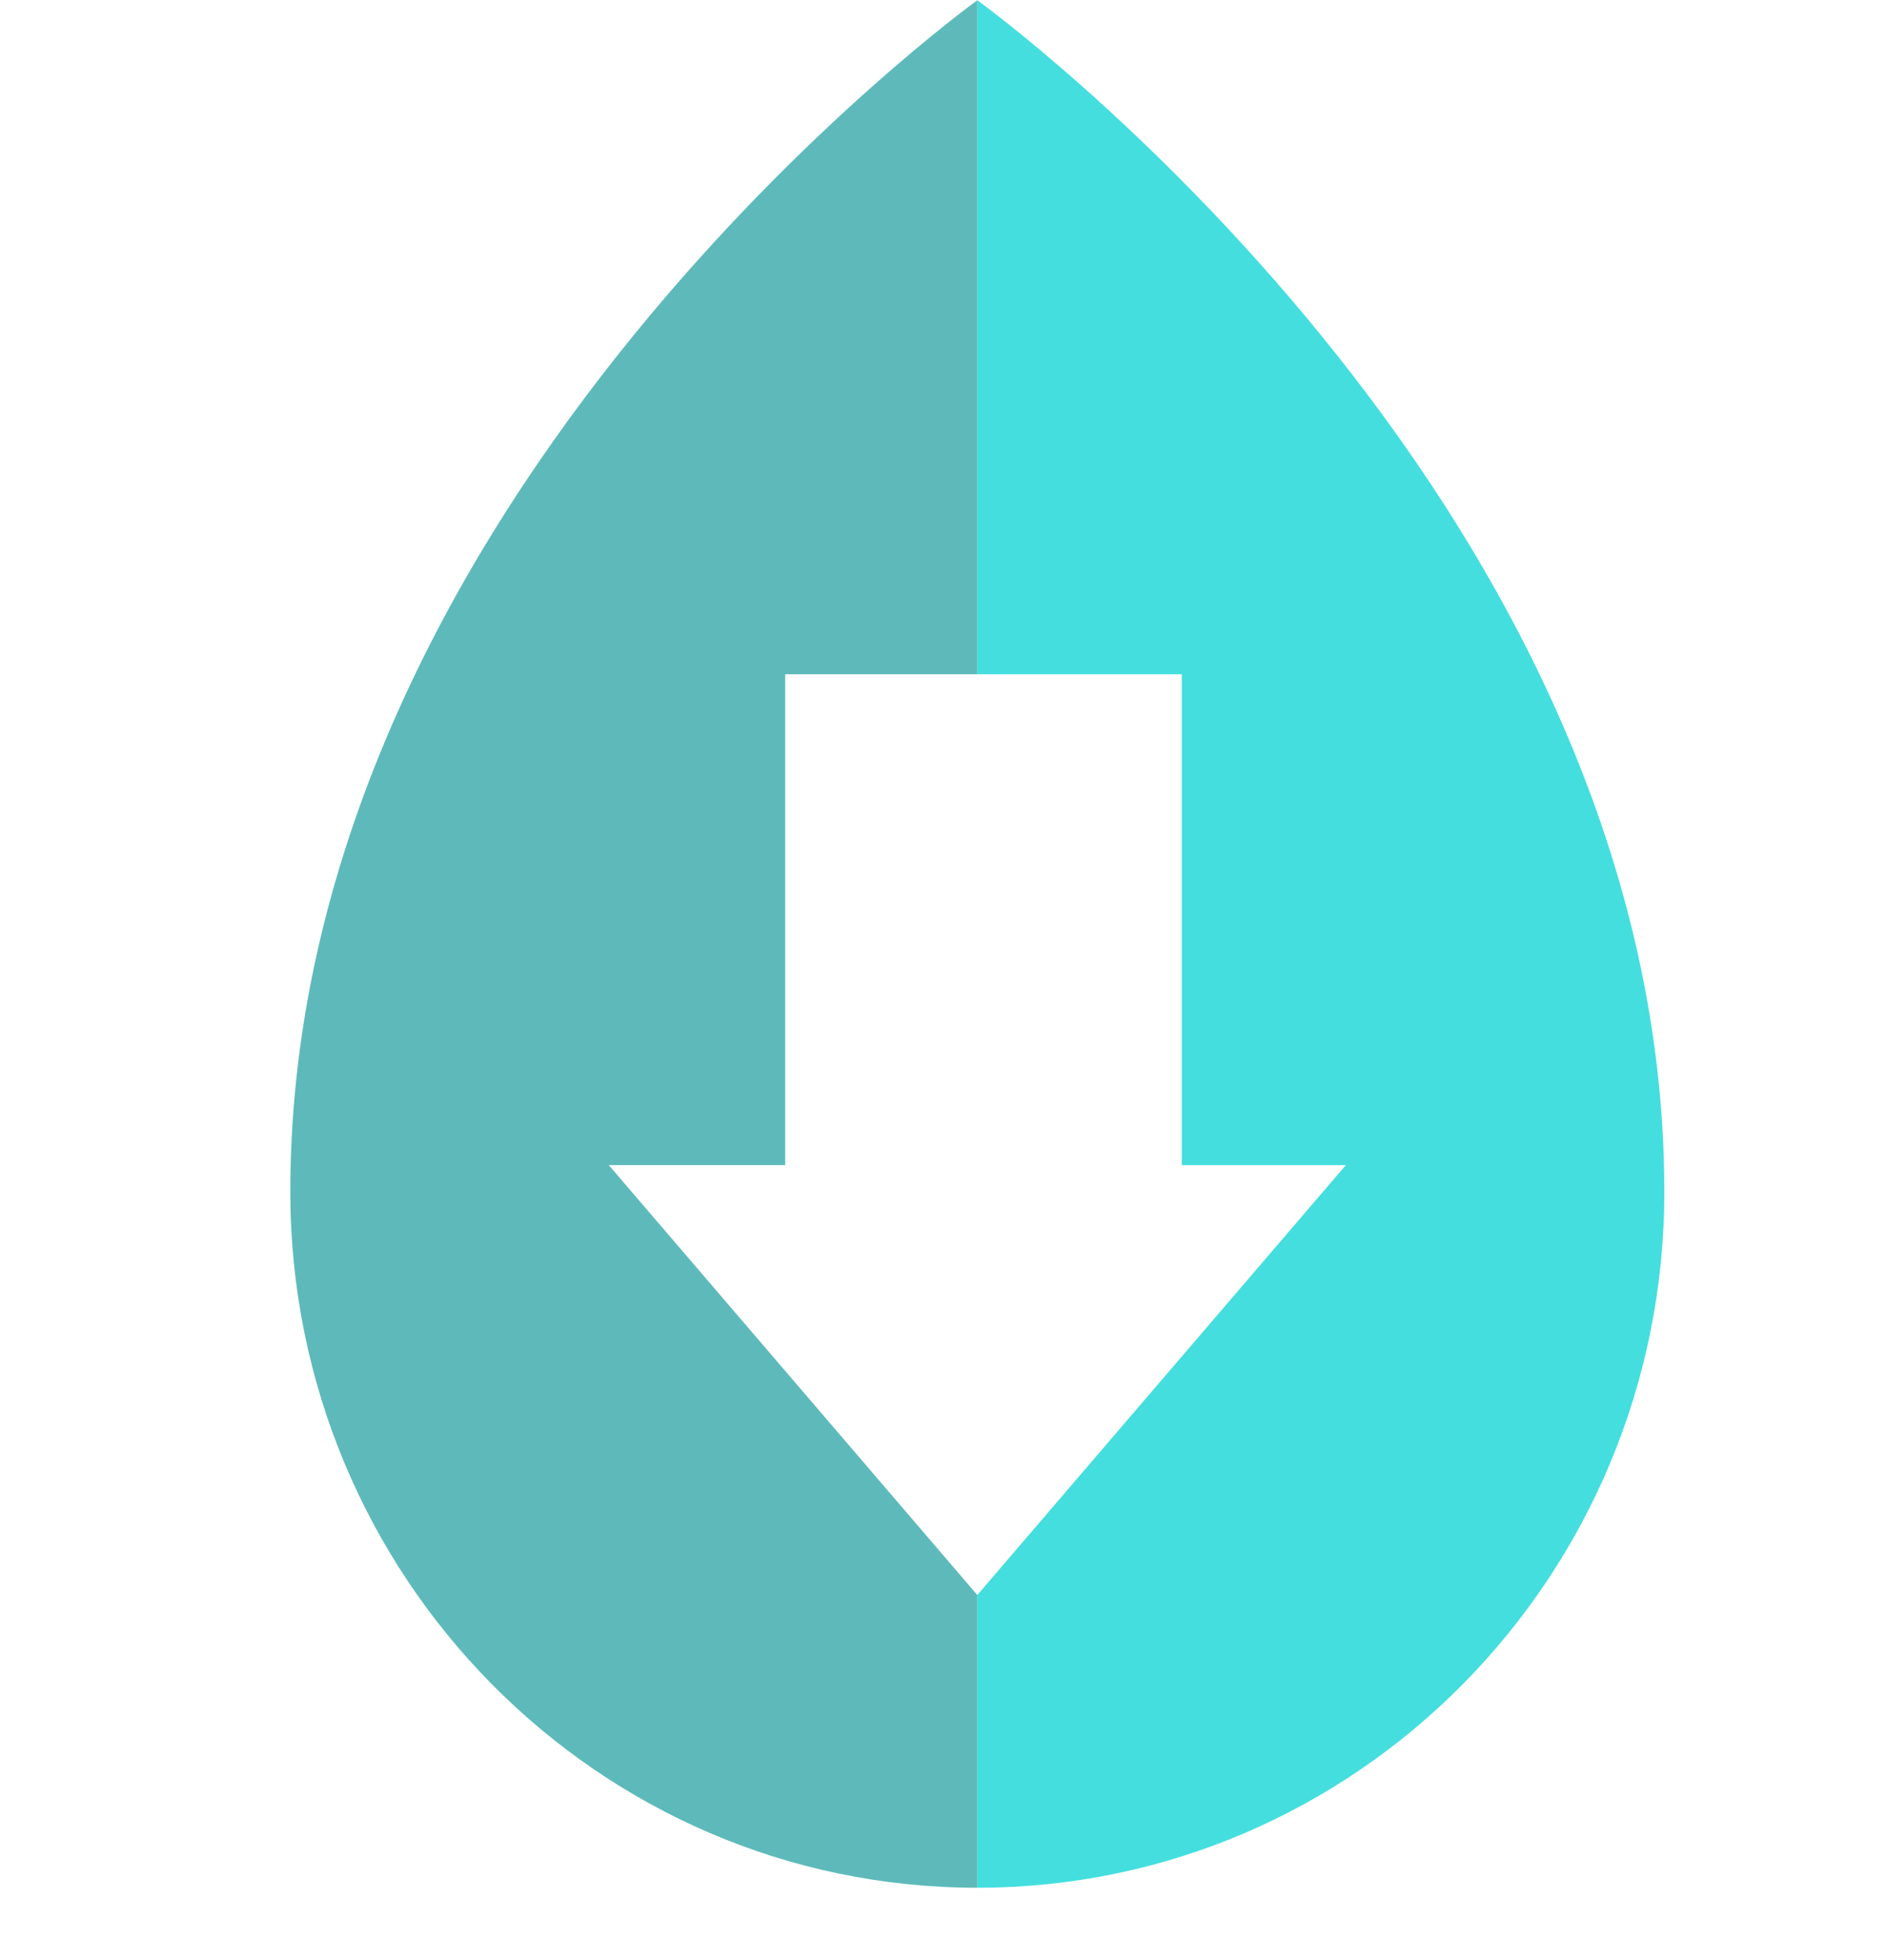 <svg width="26" height="27" viewBox="0 0 26 27" fill="none" xmlns="http://www.w3.org/2000/svg">
<path d="M13.466 21.971L8.388 16.049H10.819V9.288H13.466V0.003C13.466 0.003 4 6.829 4 16.416C4 21.711 8.238 26.003 13.466 26.003L13.466 21.971Z" fill="#5EBABA"/>
<path d="M22.932 16.416C22.932 6.829 13.466 0.003 13.466 0.003V9.288H16.283V16.049H18.544L13.466 21.971V26.003C18.694 26.003 22.932 21.711 22.932 16.416Z" fill="#44DEDE"/>
</svg>
